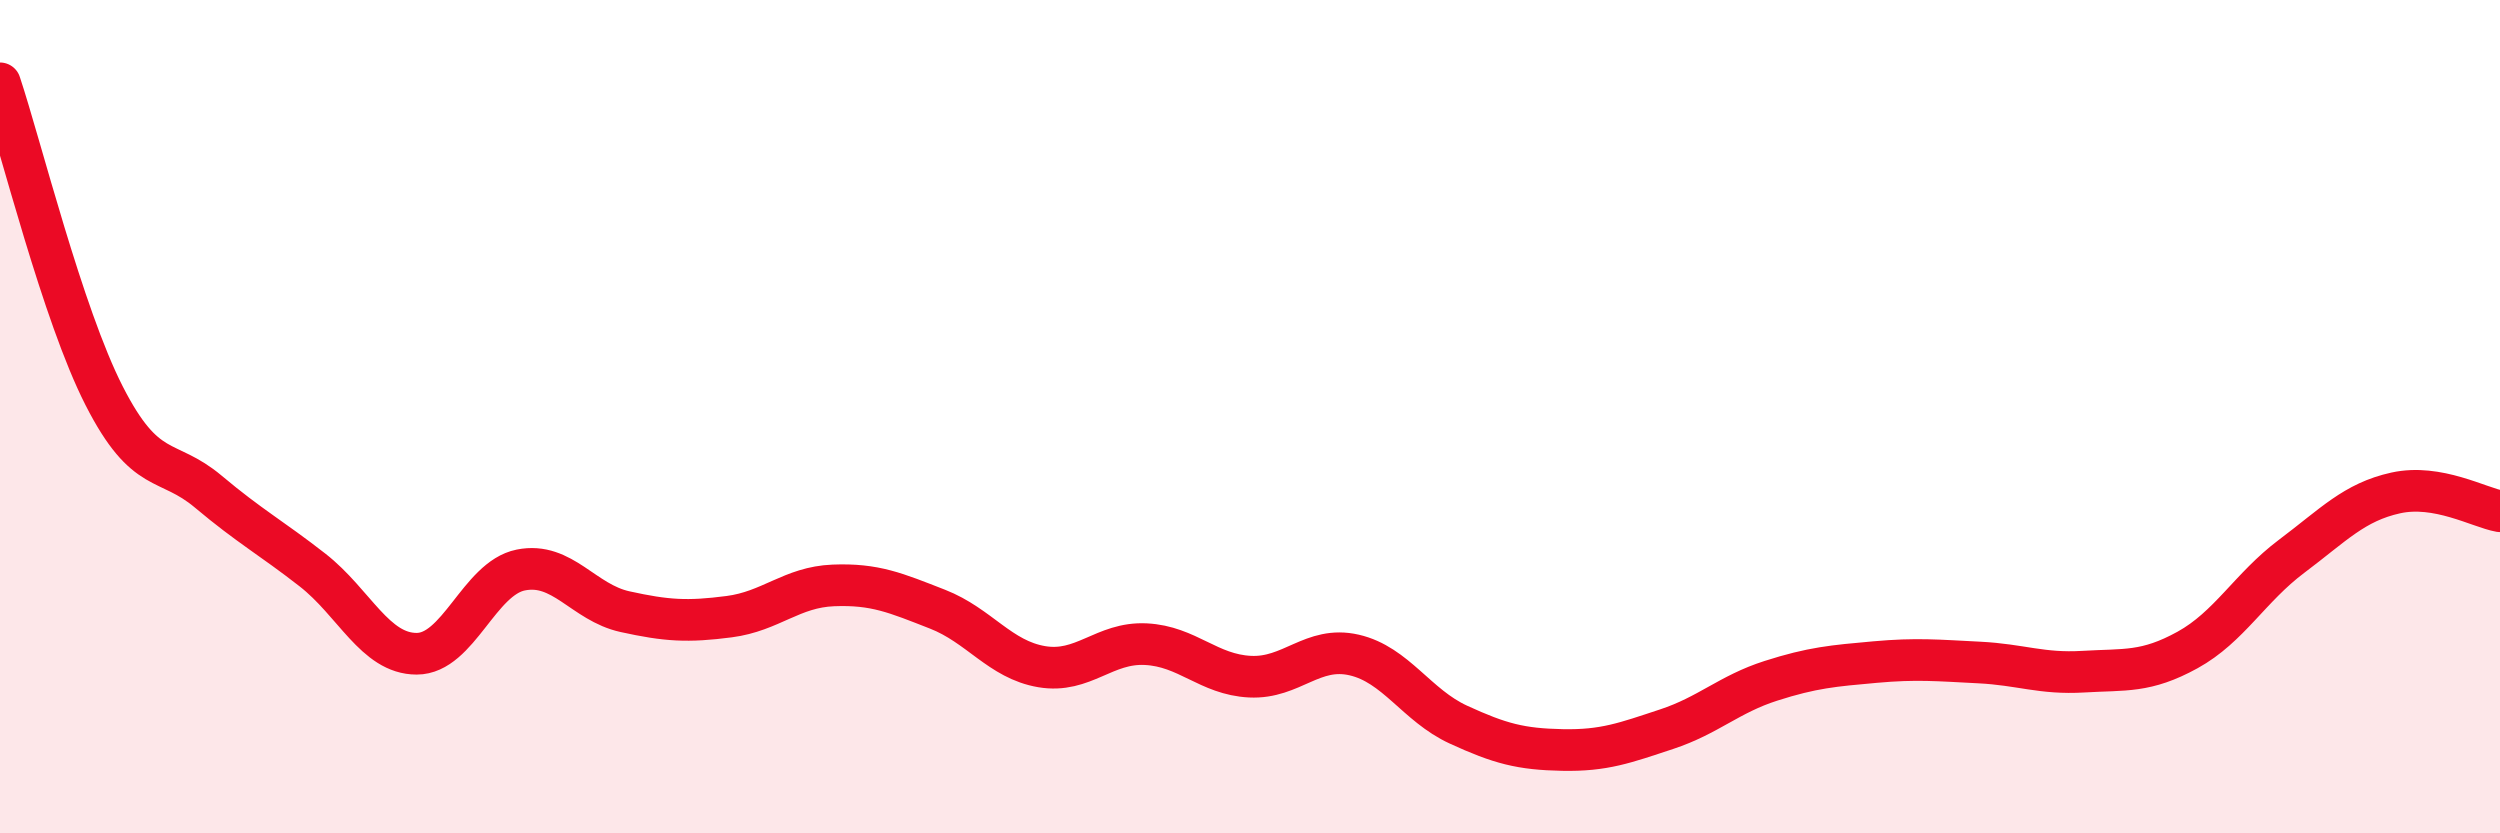 
    <svg width="60" height="20" viewBox="0 0 60 20" xmlns="http://www.w3.org/2000/svg">
      <path
        d="M 0,2 C 0.5,3.5 1.5,7.54 2.5,9.5 C 3.5,11.46 4,10.96 5,11.8 C 6,12.64 6.5,12.9 7.5,13.68 C 8.5,14.46 9,15.69 10,15.69 C 11,15.69 11.5,13.88 12.5,13.68 C 13.5,13.48 14,14.46 15,14.68 C 16,14.9 16.5,14.93 17.5,14.8 C 18.5,14.67 19,14.09 20,14.05 C 21,14.01 21.5,14.23 22.5,14.62 C 23.5,15.01 24,15.83 25,16 C 26,16.17 26.5,15.41 27.5,15.46 C 28.5,15.51 29,16.19 30,16.24 C 31,16.29 31.5,15.49 32.5,15.72 C 33.5,15.95 34,16.93 35,17.39 C 36,17.85 36.5,17.98 37.5,18 C 38.5,18.02 39,17.83 40,17.5 C 41,17.17 41.5,16.66 42.5,16.34 C 43.5,16.02 44,15.98 45,15.89 C 46,15.8 46.5,15.85 47.5,15.9 C 48.5,15.95 49,16.18 50,16.12 C 51,16.06 51.5,16.15 52.5,15.6 C 53.5,15.05 54,14.1 55,13.35 C 56,12.6 56.5,12.05 57.5,11.83 C 58.5,11.61 59.5,12.18 60,12.27L60 20L0 20Z"
        fill="#EB0A25"
        opacity="0.1"
        stroke-linecap="round"
        stroke-linejoin="round"
      />
      <path
        d="M 0,2 C 0.5,3.5 1.5,7.54 2.5,9.5 C 3.5,11.46 4,10.96 5,11.8 C 6,12.64 6.5,12.9 7.5,13.68 C 8.5,14.46 9,15.69 10,15.69 C 11,15.69 11.5,13.88 12.5,13.68 C 13.5,13.48 14,14.46 15,14.68 C 16,14.9 16.5,14.93 17.5,14.8 C 18.5,14.67 19,14.09 20,14.05 C 21,14.01 21.5,14.23 22.5,14.62 C 23.5,15.01 24,15.83 25,16 C 26,16.17 26.5,15.41 27.5,15.46 C 28.5,15.51 29,16.19 30,16.24 C 31,16.29 31.5,15.49 32.5,15.72 C 33.5,15.95 34,16.93 35,17.39 C 36,17.85 36.5,17.98 37.5,18 C 38.5,18.02 39,17.83 40,17.5 C 41,17.17 41.5,16.66 42.5,16.34 C 43.5,16.02 44,15.98 45,15.89 C 46,15.8 46.5,15.85 47.5,15.9 C 48.5,15.95 49,16.18 50,16.12 C 51,16.06 51.5,16.15 52.5,15.6 C 53.5,15.05 54,14.1 55,13.35 C 56,12.6 56.5,12.05 57.5,11.83 C 58.5,11.61 59.5,12.18 60,12.27"
        stroke="#EB0A25"
        stroke-width="1"
        fill="none"
        stroke-linecap="round"
        stroke-linejoin="round"
      />
    </svg>
  